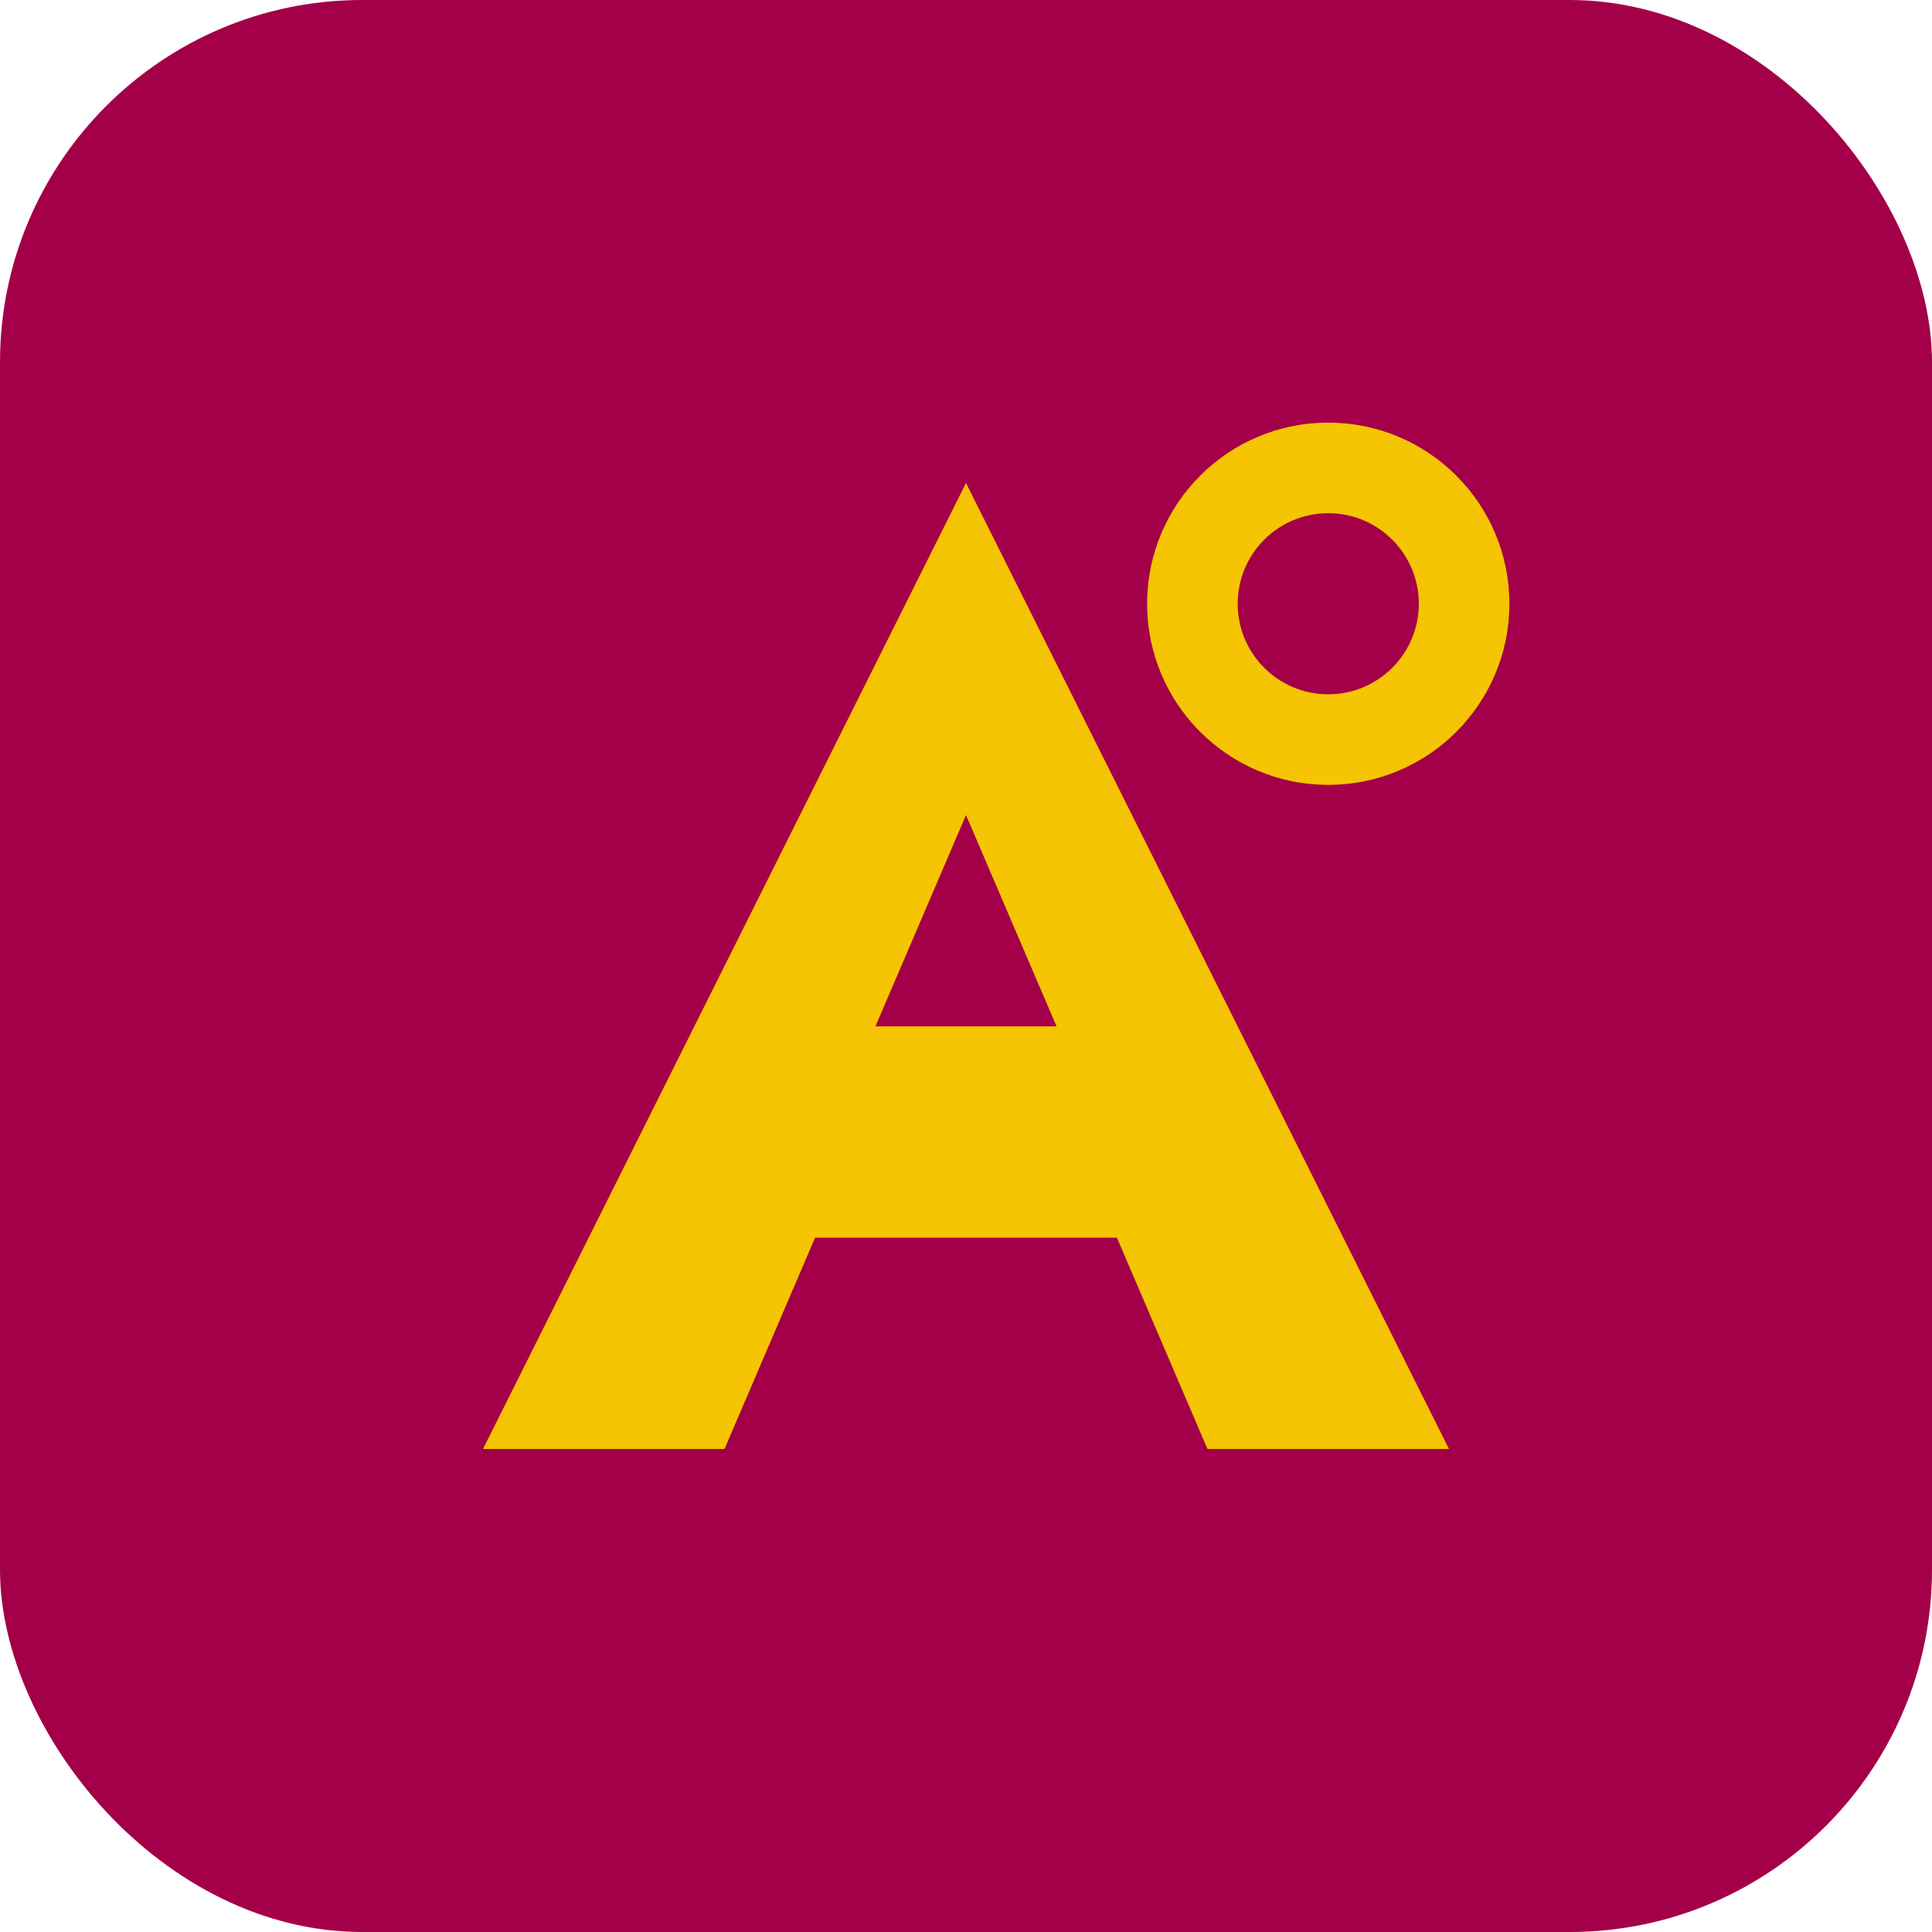 <svg width="32" height="32" viewBox="0 0 32 32" fill="none" xmlns="http://www.w3.org/2000/svg">
    <rect width="32" height="32" rx="6" fill="#a30049"/>
    <path d="M8 24L16 8L24 24H20L18.5 20.5H13.5L12 24H8Z" fill="#f5c402"/>
    <path d="M14.5 17H17.5L16 13.5L14.5 17Z" fill="#a30049"/>
    <circle cx="22" cy="10" r="3" fill="#f5c402"/>
    <circle cx="22" cy="10" r="1.5" fill="#a30049"/>
</svg>
